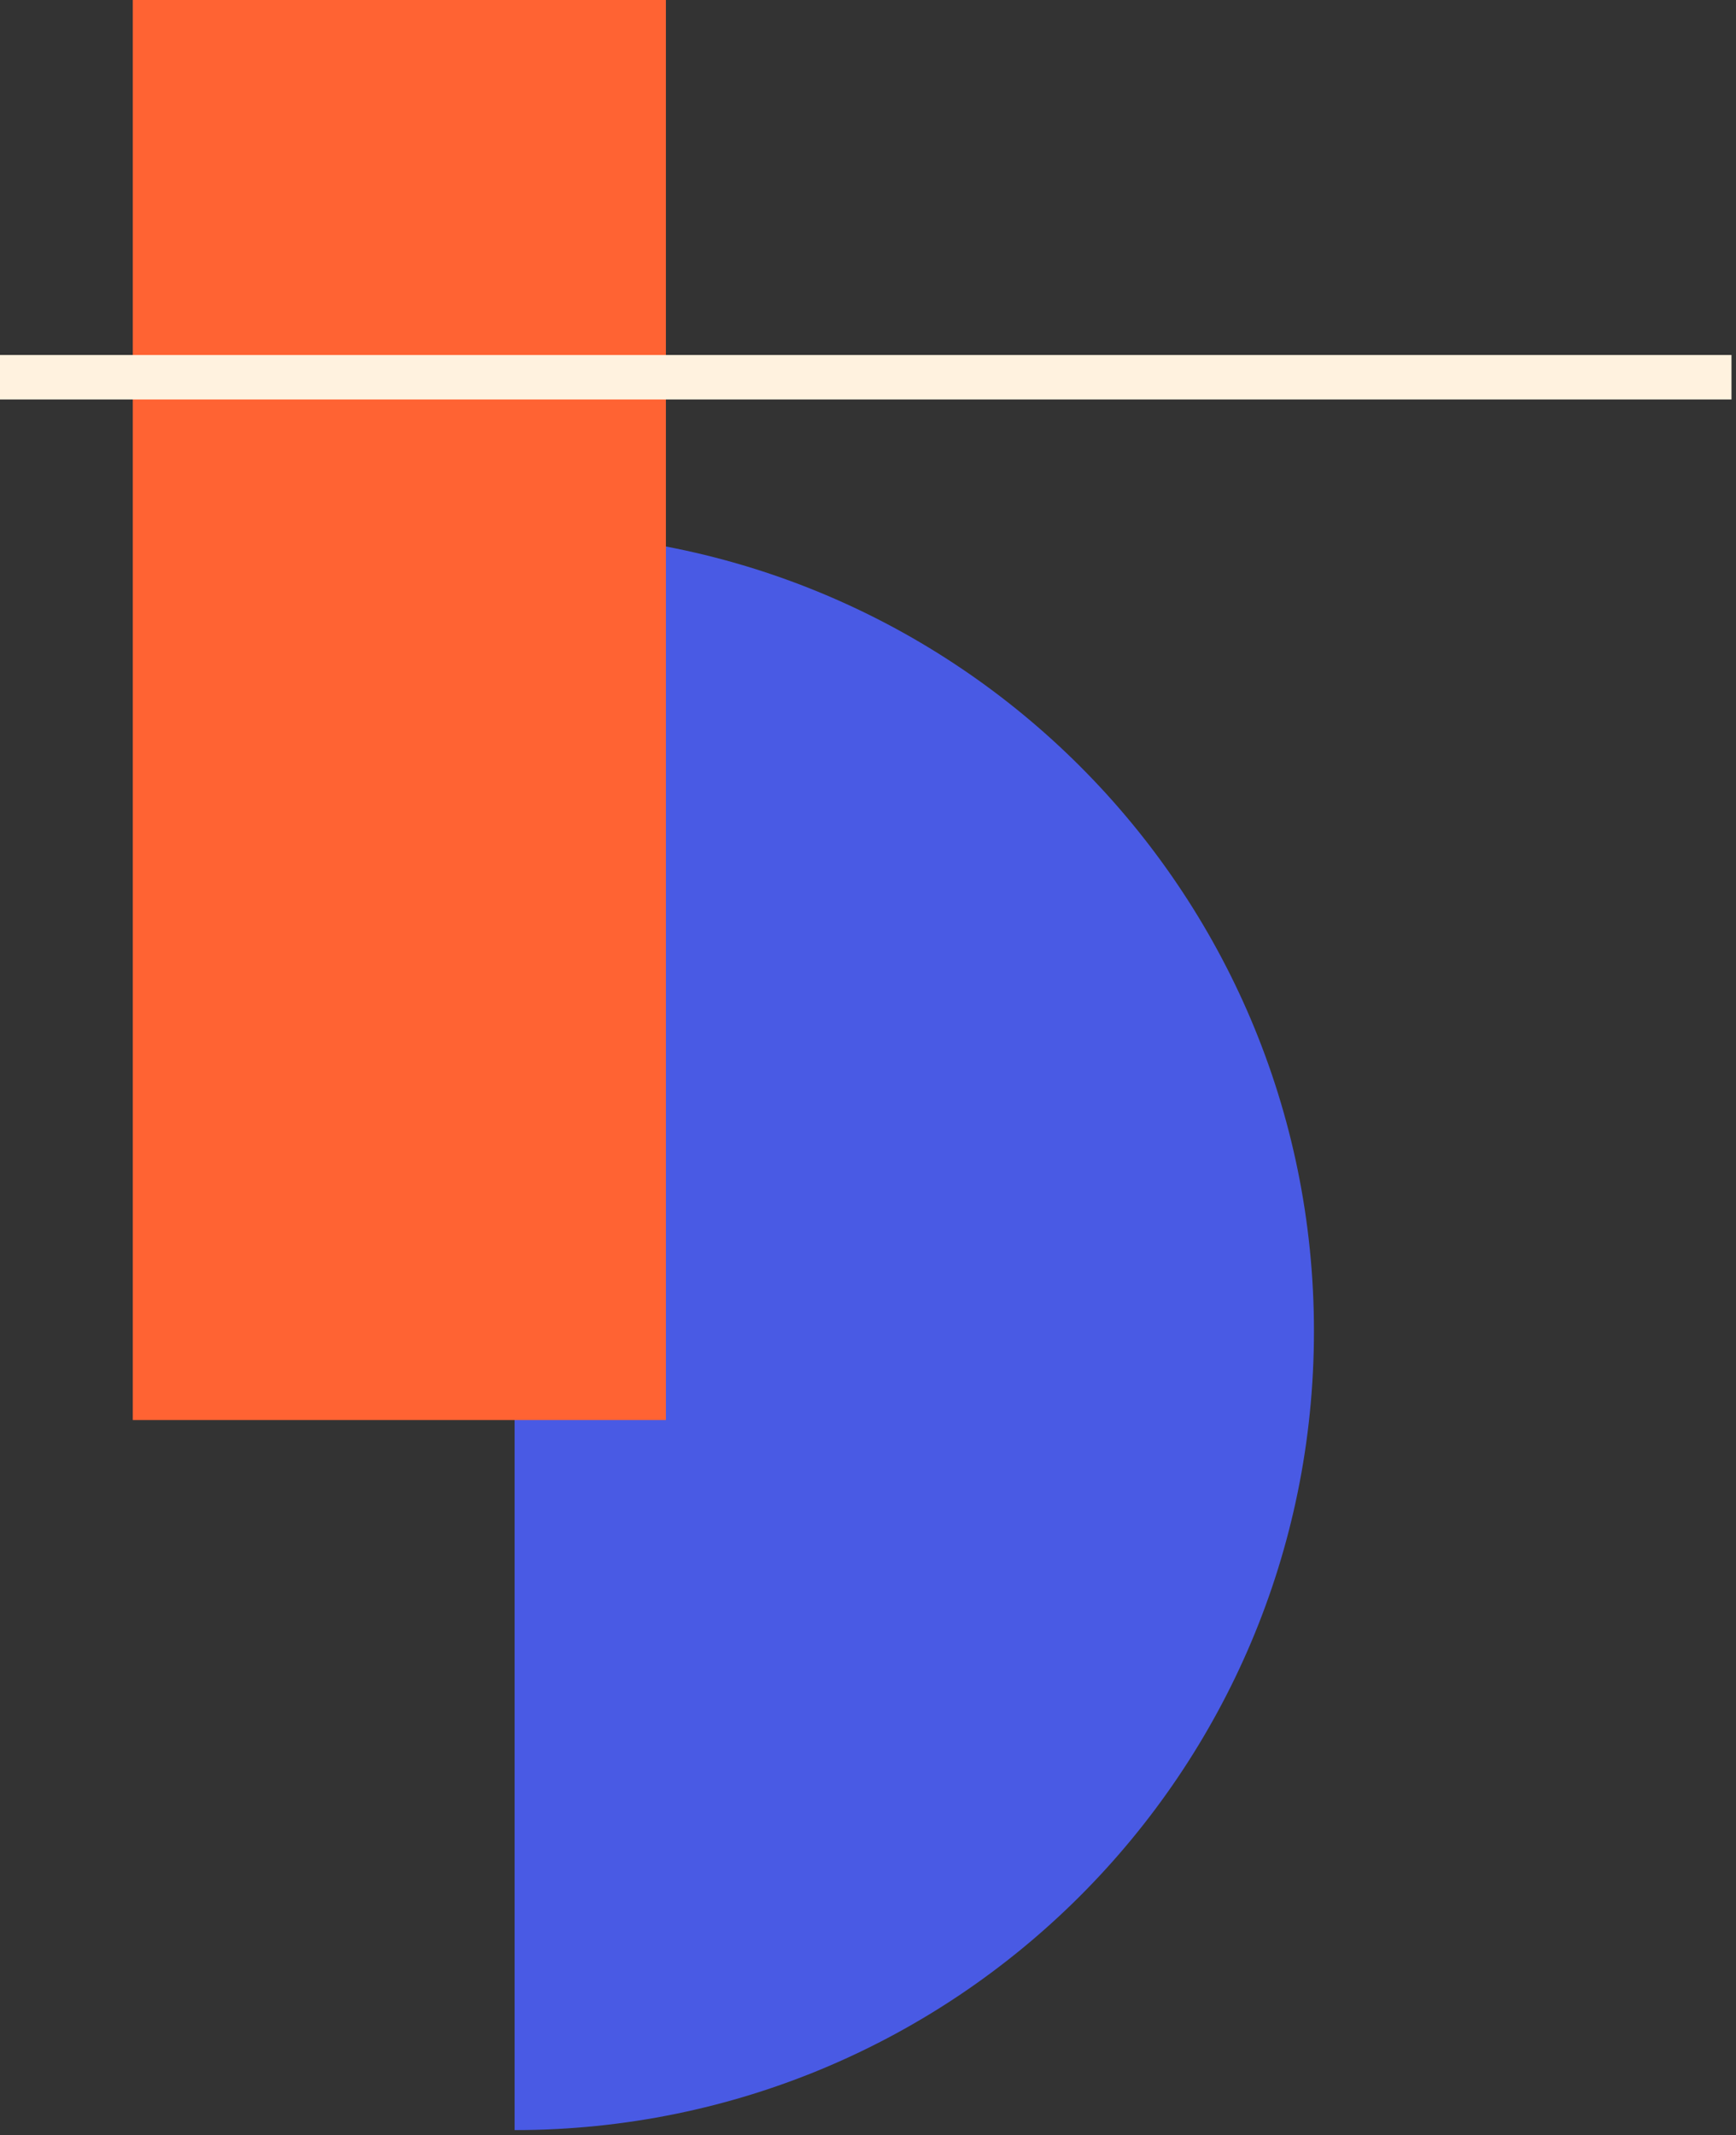 <svg width="209" height="257" viewBox="0 0 209 257" fill="none" xmlns="http://www.w3.org/2000/svg">
<rect x="0" y="0" width="209" height="257" fill="#333333" stroke="none"/>
<path d="M61.955 64.062V256.396C115.125 256.396 158.189 213.362 158.189 160.229C158.189 107.096 115.125 64.062 61.955 64.062Z" fill="#495AE4"/>
<path d="M80.169 0H15.988V170.93H80.169V0Z" fill="#FF6333"/>
<path d="M208.456 42.732H0V48.083H208.456V42.732Z" fill="#FFF2DF"/>
</svg>

